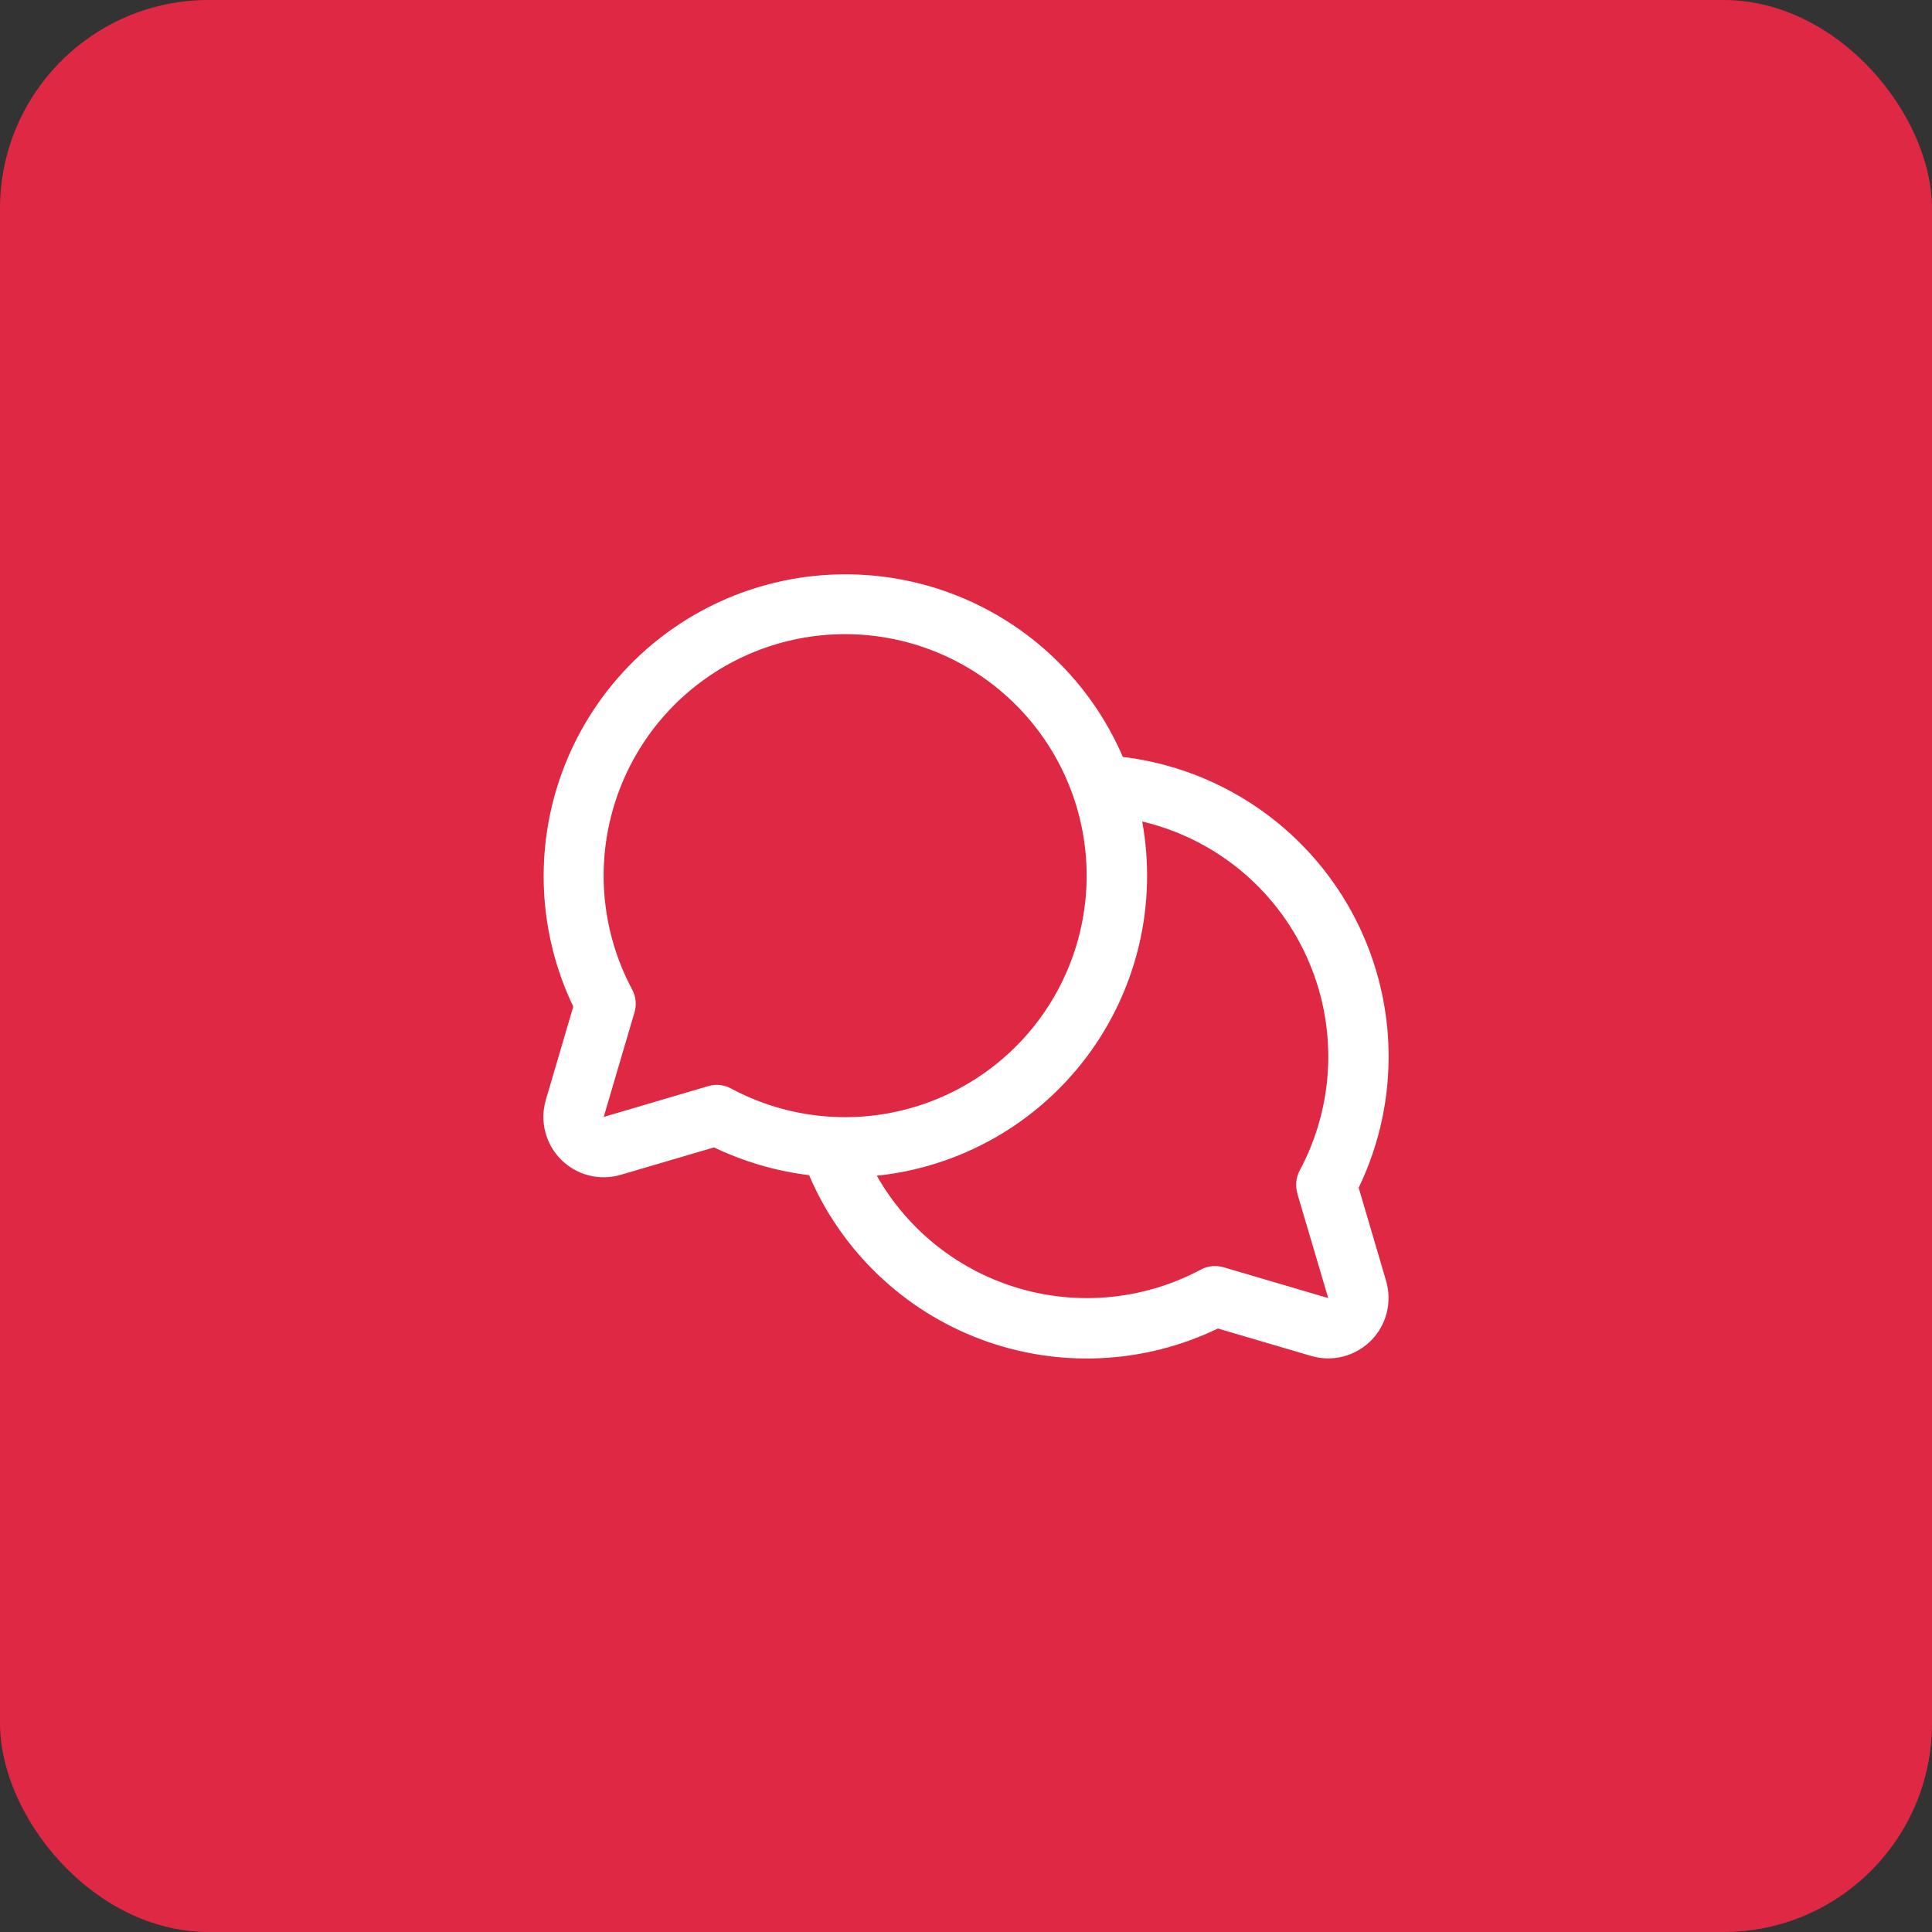 <svg width="64" height="64" viewBox="0 0 64 64" fill="none" xmlns="http://www.w3.org/2000/svg">
<rect x="0" y="0" width="64" height="64" fill="#333333" stroke="none"/>
<rect width="64" height="64" rx="6.909" fill="#DF2844"/>
<path d="M45.008 39.345C45.699 37.912 46.038 36.334 45.997 34.744C45.956 33.154 45.536 31.596 44.772 30.2C44.008 28.805 42.922 27.611 41.604 26.72C40.286 25.828 38.775 25.264 37.195 25.074C36.67 23.852 35.906 22.747 34.948 21.824C33.99 20.901 32.857 20.178 31.616 19.698C30.376 19.218 29.052 18.991 27.722 19.029C26.392 19.067 25.084 19.37 23.872 19.92C22.661 20.471 21.572 21.257 20.669 22.233C19.765 23.21 19.066 24.357 18.611 25.607C18.157 26.857 17.956 28.186 18.021 29.514C18.086 30.843 18.416 32.145 18.99 33.345L18.082 36.434C17.98 36.779 17.973 37.144 18.062 37.493C18.151 37.841 18.332 38.159 18.586 38.413C18.84 38.667 19.158 38.848 19.506 38.937C19.855 39.026 20.221 39.019 20.565 38.917L23.654 38.009C24.646 38.485 25.709 38.796 26.802 38.928C27.332 40.171 28.11 41.294 29.087 42.228C30.064 43.163 31.22 43.89 32.486 44.365C33.752 44.84 35.101 45.053 36.452 44.992C37.802 44.931 39.126 44.596 40.344 44.009L43.433 44.917C43.778 45.019 44.143 45.026 44.491 44.937C44.84 44.848 45.157 44.667 45.412 44.413C45.666 44.16 45.847 43.842 45.936 43.493C46.024 43.145 46.018 42.78 45.917 42.435L45.008 39.345ZM23.749 35.938C23.654 35.938 23.558 35.951 23.467 35.977L19.999 37L21.02 33.53C21.093 33.279 21.065 33.01 20.942 32.78C20.037 31.088 19.77 29.128 20.191 27.256C20.611 25.384 21.689 23.725 23.23 22.582C24.771 21.439 26.671 20.888 28.584 21.029C30.498 21.17 32.297 21.994 33.653 23.351C35.01 24.707 35.834 26.506 35.975 28.419C36.116 30.333 35.565 32.233 34.422 33.774C33.279 35.315 31.62 36.393 29.748 36.813C27.876 37.234 25.916 36.967 24.224 36.062C24.079 35.982 23.915 35.939 23.749 35.938ZM42.973 39.529L43.999 43L40.529 41.979C40.278 41.906 40.009 41.934 39.779 42.057C37.938 43.041 35.785 43.266 33.78 42.685C31.775 42.104 30.076 40.763 29.045 38.947C30.415 38.805 31.739 38.38 32.937 37.701C34.134 37.022 35.179 36.103 36.004 35.001C36.83 33.899 37.418 32.639 37.734 31.299C38.049 29.959 38.084 28.568 37.837 27.214C39.029 27.495 40.142 28.047 41.088 28.826C42.034 29.605 42.788 30.591 43.292 31.709C43.797 32.826 44.038 34.044 43.997 35.269C43.956 36.494 43.633 37.693 43.055 38.774C42.931 39.005 42.903 39.276 42.977 39.529H42.973Z" fill="white"/>
</svg>
